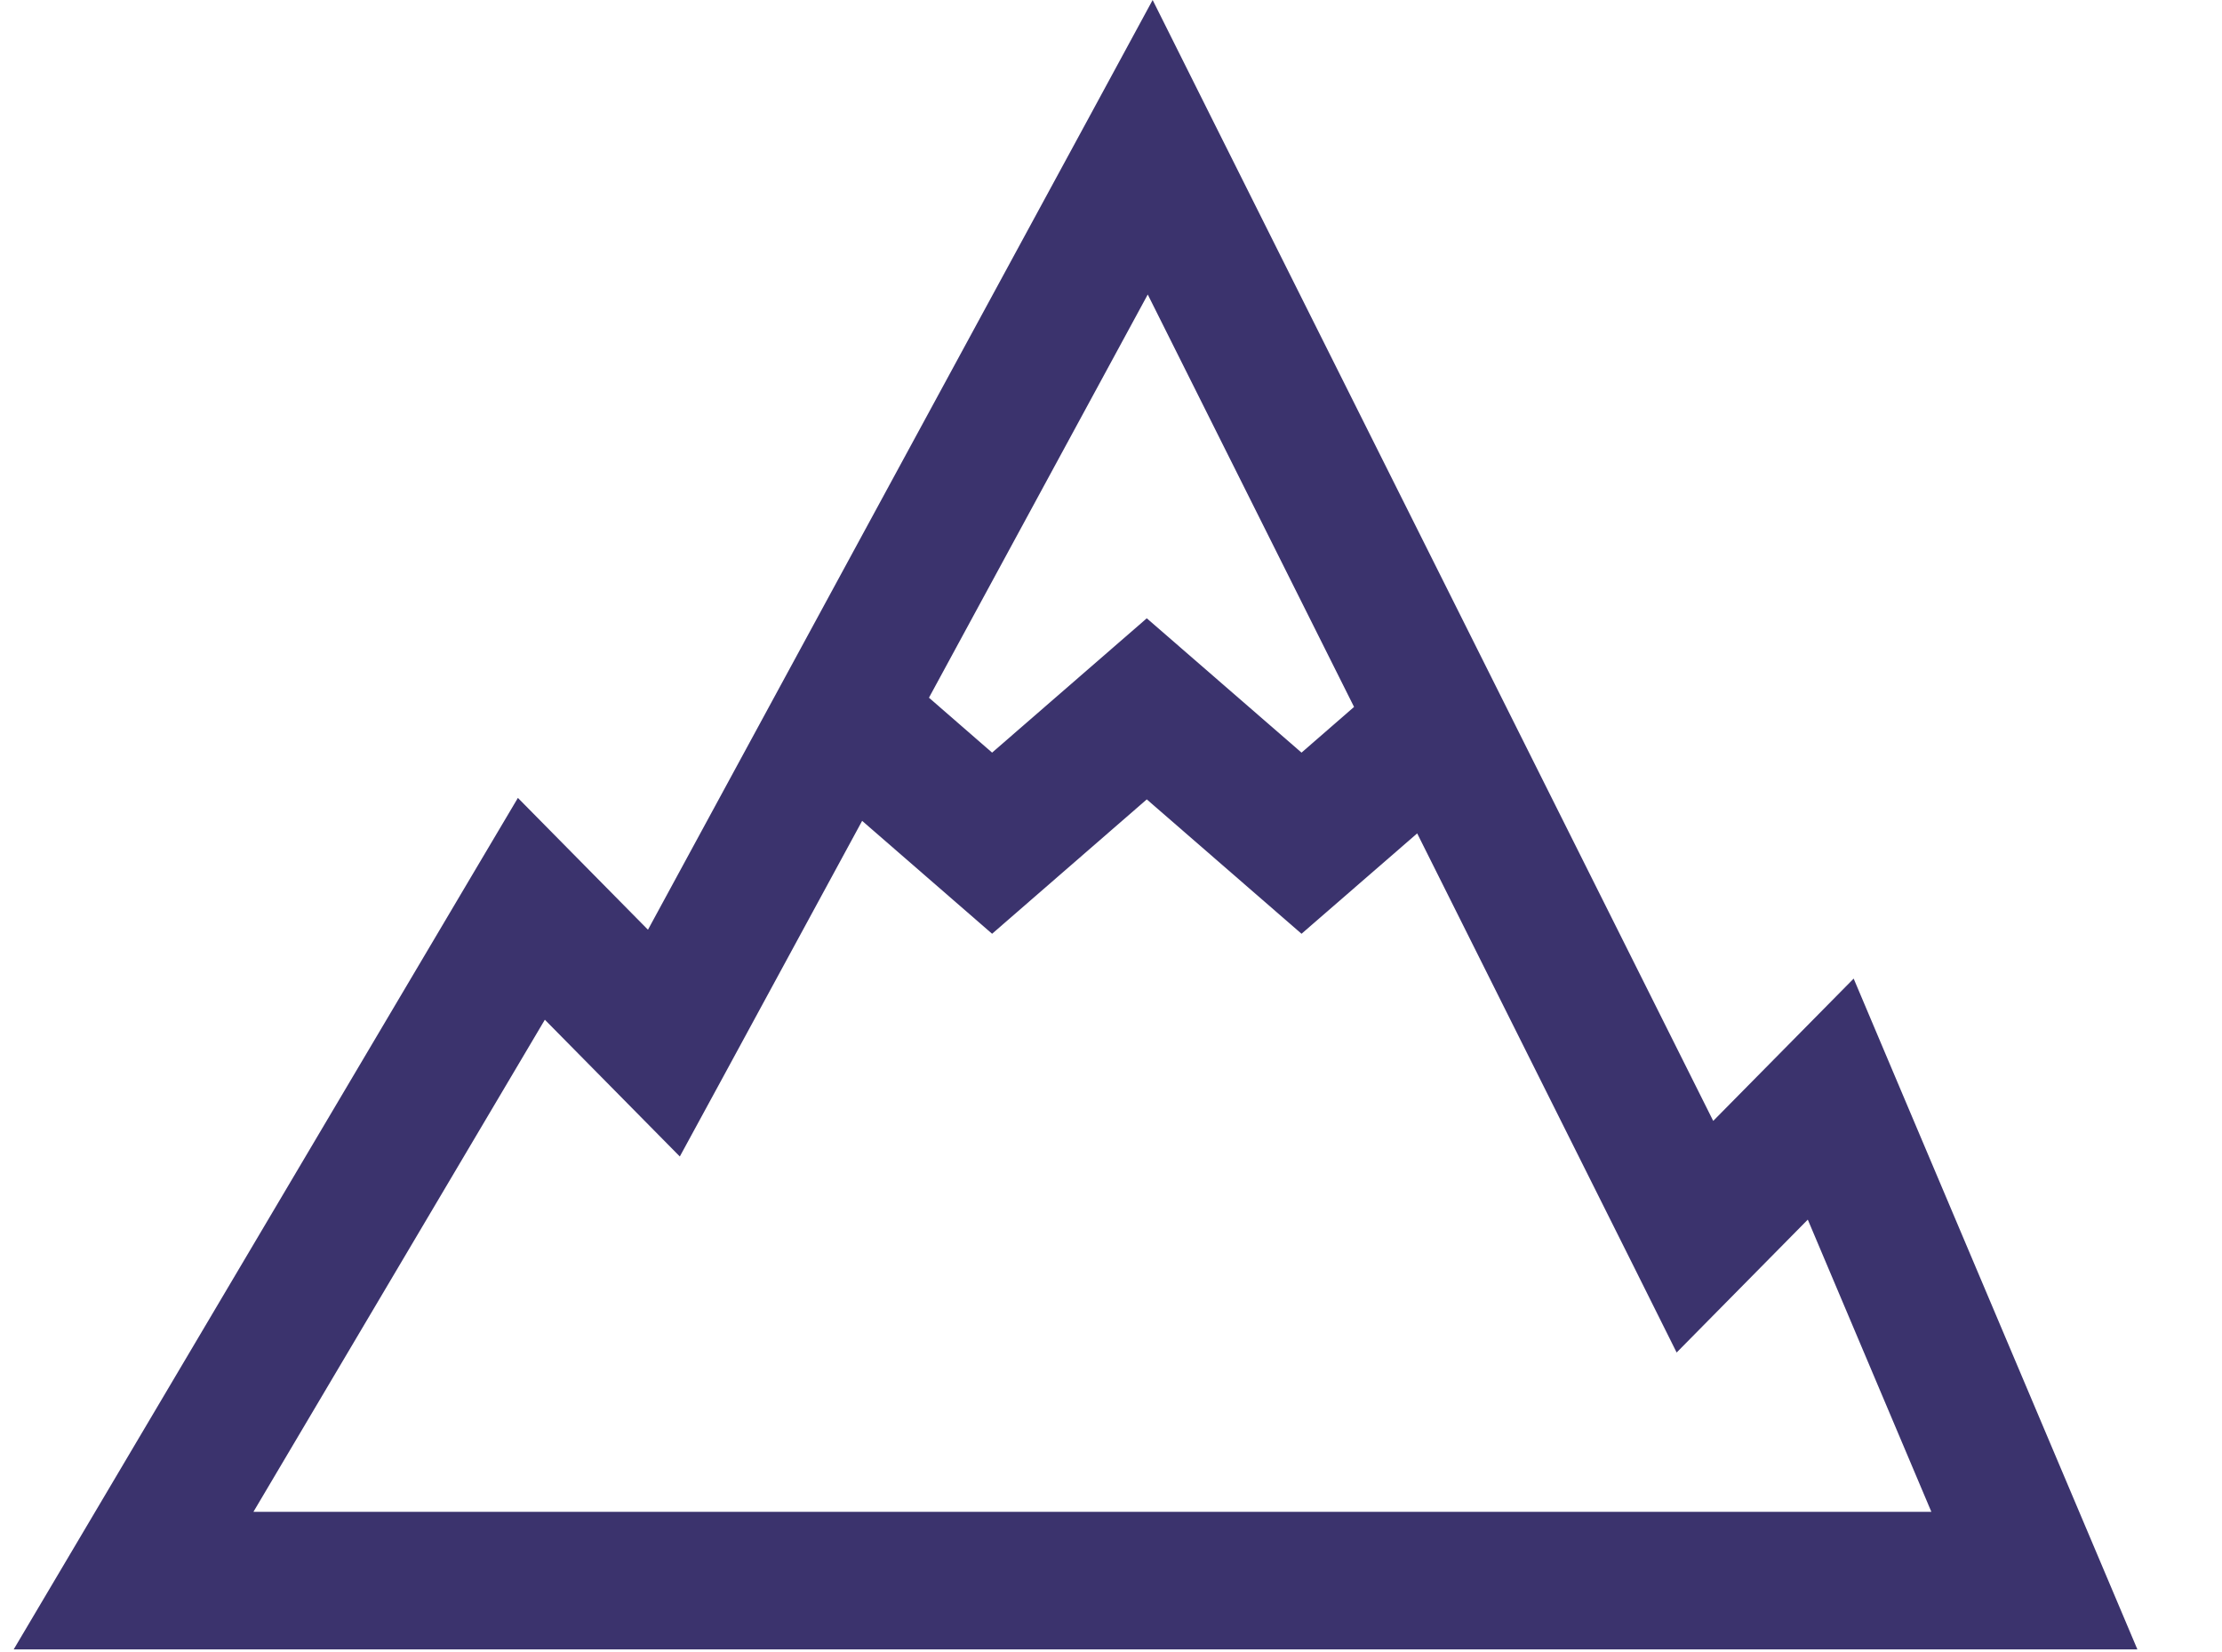<svg xmlns="http://www.w3.org/2000/svg" width="39" height="29" viewBox="0 0 39 29" fill="none"><g clip-path="url(#clip0_27_454)"><g clip-path="url(#clip1_27_454)"><g clip-path="url(#clip2_27_454)"><path d="M20.231 0L19.144 2.005C16.553 6.778 13.964 11.548 11.373 16.321L9.09 14.007L8.304 15.333C5.977 19.263 3.649 23.195 1.322 27.128L0.24 28.955H2.344H37.515L36.803 27.271C35.612 24.454 34.42 21.636 33.228 18.819L32.535 17.179L30.07 19.677C27.132 13.798 24.19 7.919 21.25 2.04L20.231 0ZM20.145 5.17C21.352 7.584 22.559 9.997 23.766 12.41L22.844 13.212L20.128 10.854L17.413 13.212L16.305 12.248C17.585 9.888 18.864 7.529 20.145 5.17ZM20.128 14.033L22.844 16.392L24.874 14.63C26.144 17.171 27.415 19.713 28.686 22.255L29.428 23.743L31.73 21.41C32.453 23.12 33.176 24.83 33.899 26.54H4.448C6.153 23.66 7.858 20.781 9.563 17.901L11.932 20.302L12.698 18.894C13.509 17.399 14.321 15.905 15.132 14.41L17.413 16.392L20.128 14.033Z" fill="#3B336D"></path></g></g></g><defs><clipPath id="clip0_27_454"><rect width="38" height="29" fill="white" transform="translate(0.24)"></rect></clipPath><clipPath id="clip1_27_454"><rect width="38" height="29" fill="white" transform="translate(0.24)"></rect></clipPath><clipPath id="clip2_27_454"><rect width="38" height="29" fill="white" transform="translate(0.24)"></rect></clipPath></defs></svg>